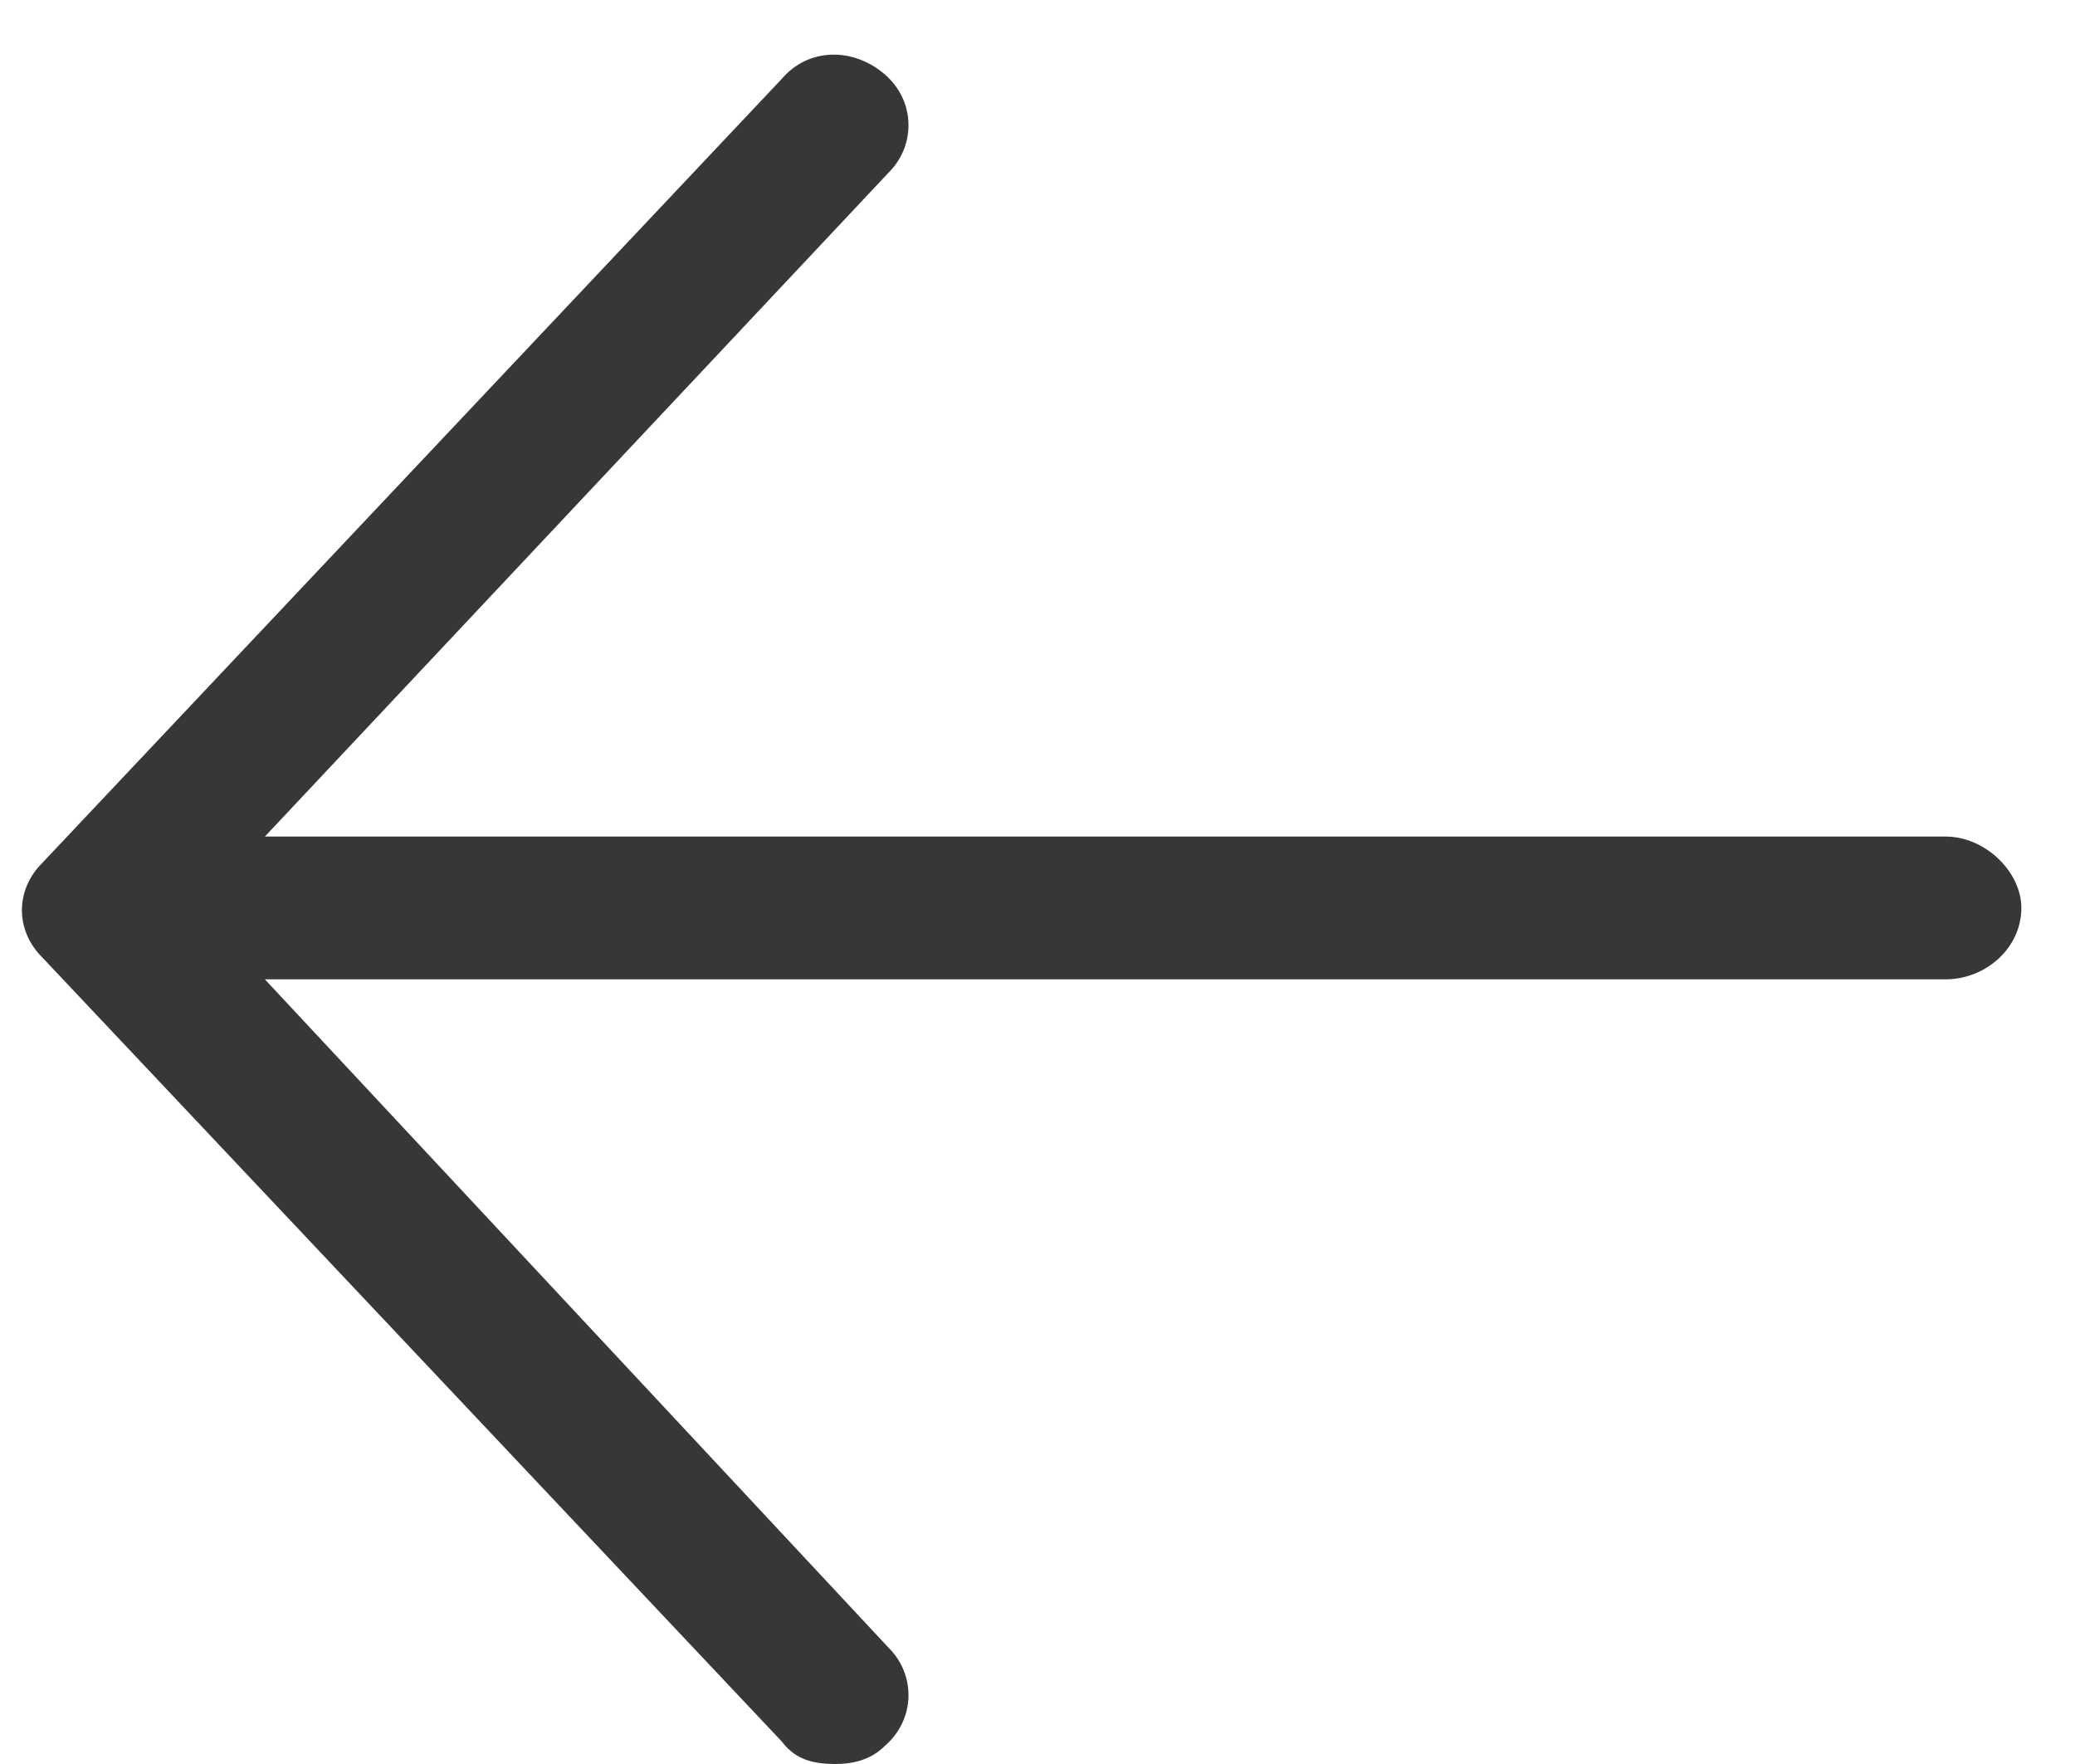 <?xml version="1.0" encoding="UTF-8"?> <svg xmlns="http://www.w3.org/2000/svg" width="20" height="17" viewBox="0 0 20 17" fill="none"> <path d="M19.483 8.75C19.483 9.137 19.139 9.438 18.752 9.438H2.553L8.568 15.883C8.826 16.141 8.826 16.57 8.526 16.828C8.397 16.957 8.225 17 8.053 17C7.838 17 7.666 16.957 7.537 16.785L0.404 9.223C0.147 8.965 0.147 8.578 0.404 8.32L7.537 0.758C7.795 0.457 8.225 0.457 8.526 0.715C8.826 0.973 8.826 1.402 8.568 1.66L2.553 8.062H18.752C19.139 8.062 19.483 8.406 19.483 8.75Z" fill="#363738"></path> </svg> 